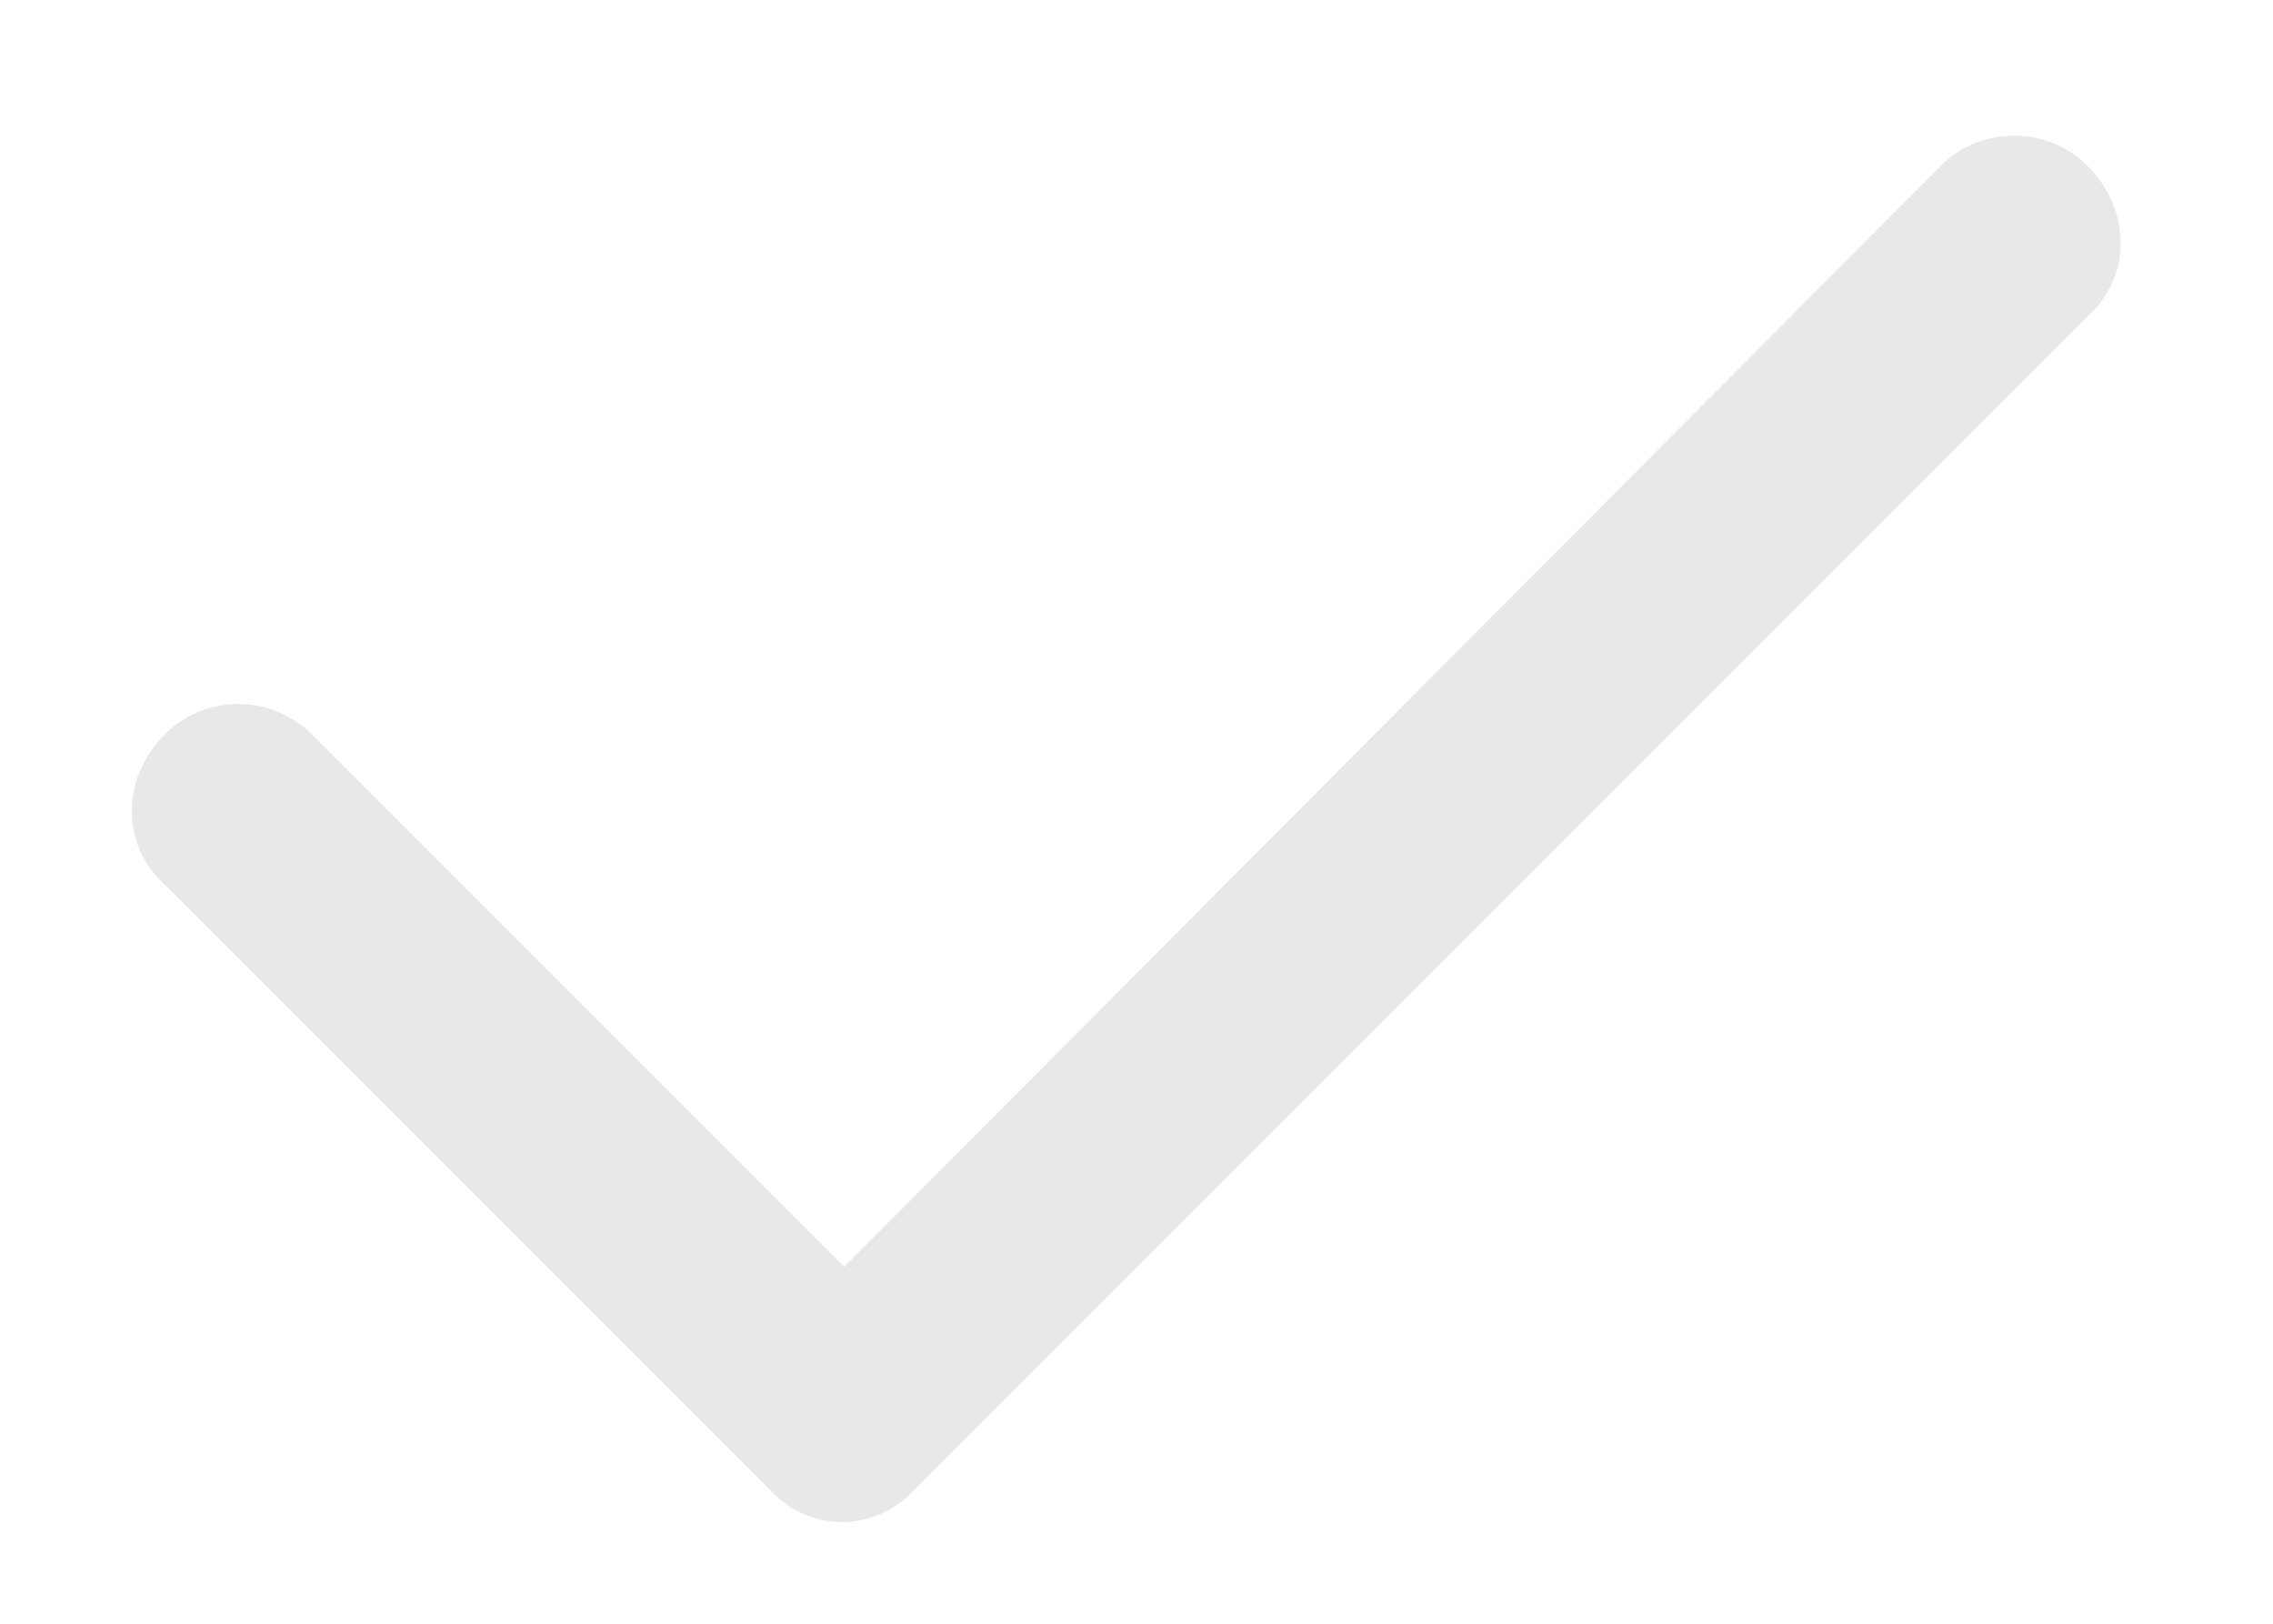 <svg width="14" height="10" viewBox="0 0 14 10" fill="none" xmlns="http://www.w3.org/2000/svg">
<path d="M12.857 1.021C13.13 1.294 13.13 1.704 12.857 1.95L5.638 9.169C5.392 9.442 4.982 9.442 4.736 9.169L1.017 5.45C0.743 5.204 0.743 4.794 1.017 4.521C1.263 4.274 1.673 4.274 1.919 4.521L5.2 7.802L11.954 1.021C12.2 0.774 12.611 0.774 12.857 1.021Z" fill="#E8E8E8"/>
</svg>

